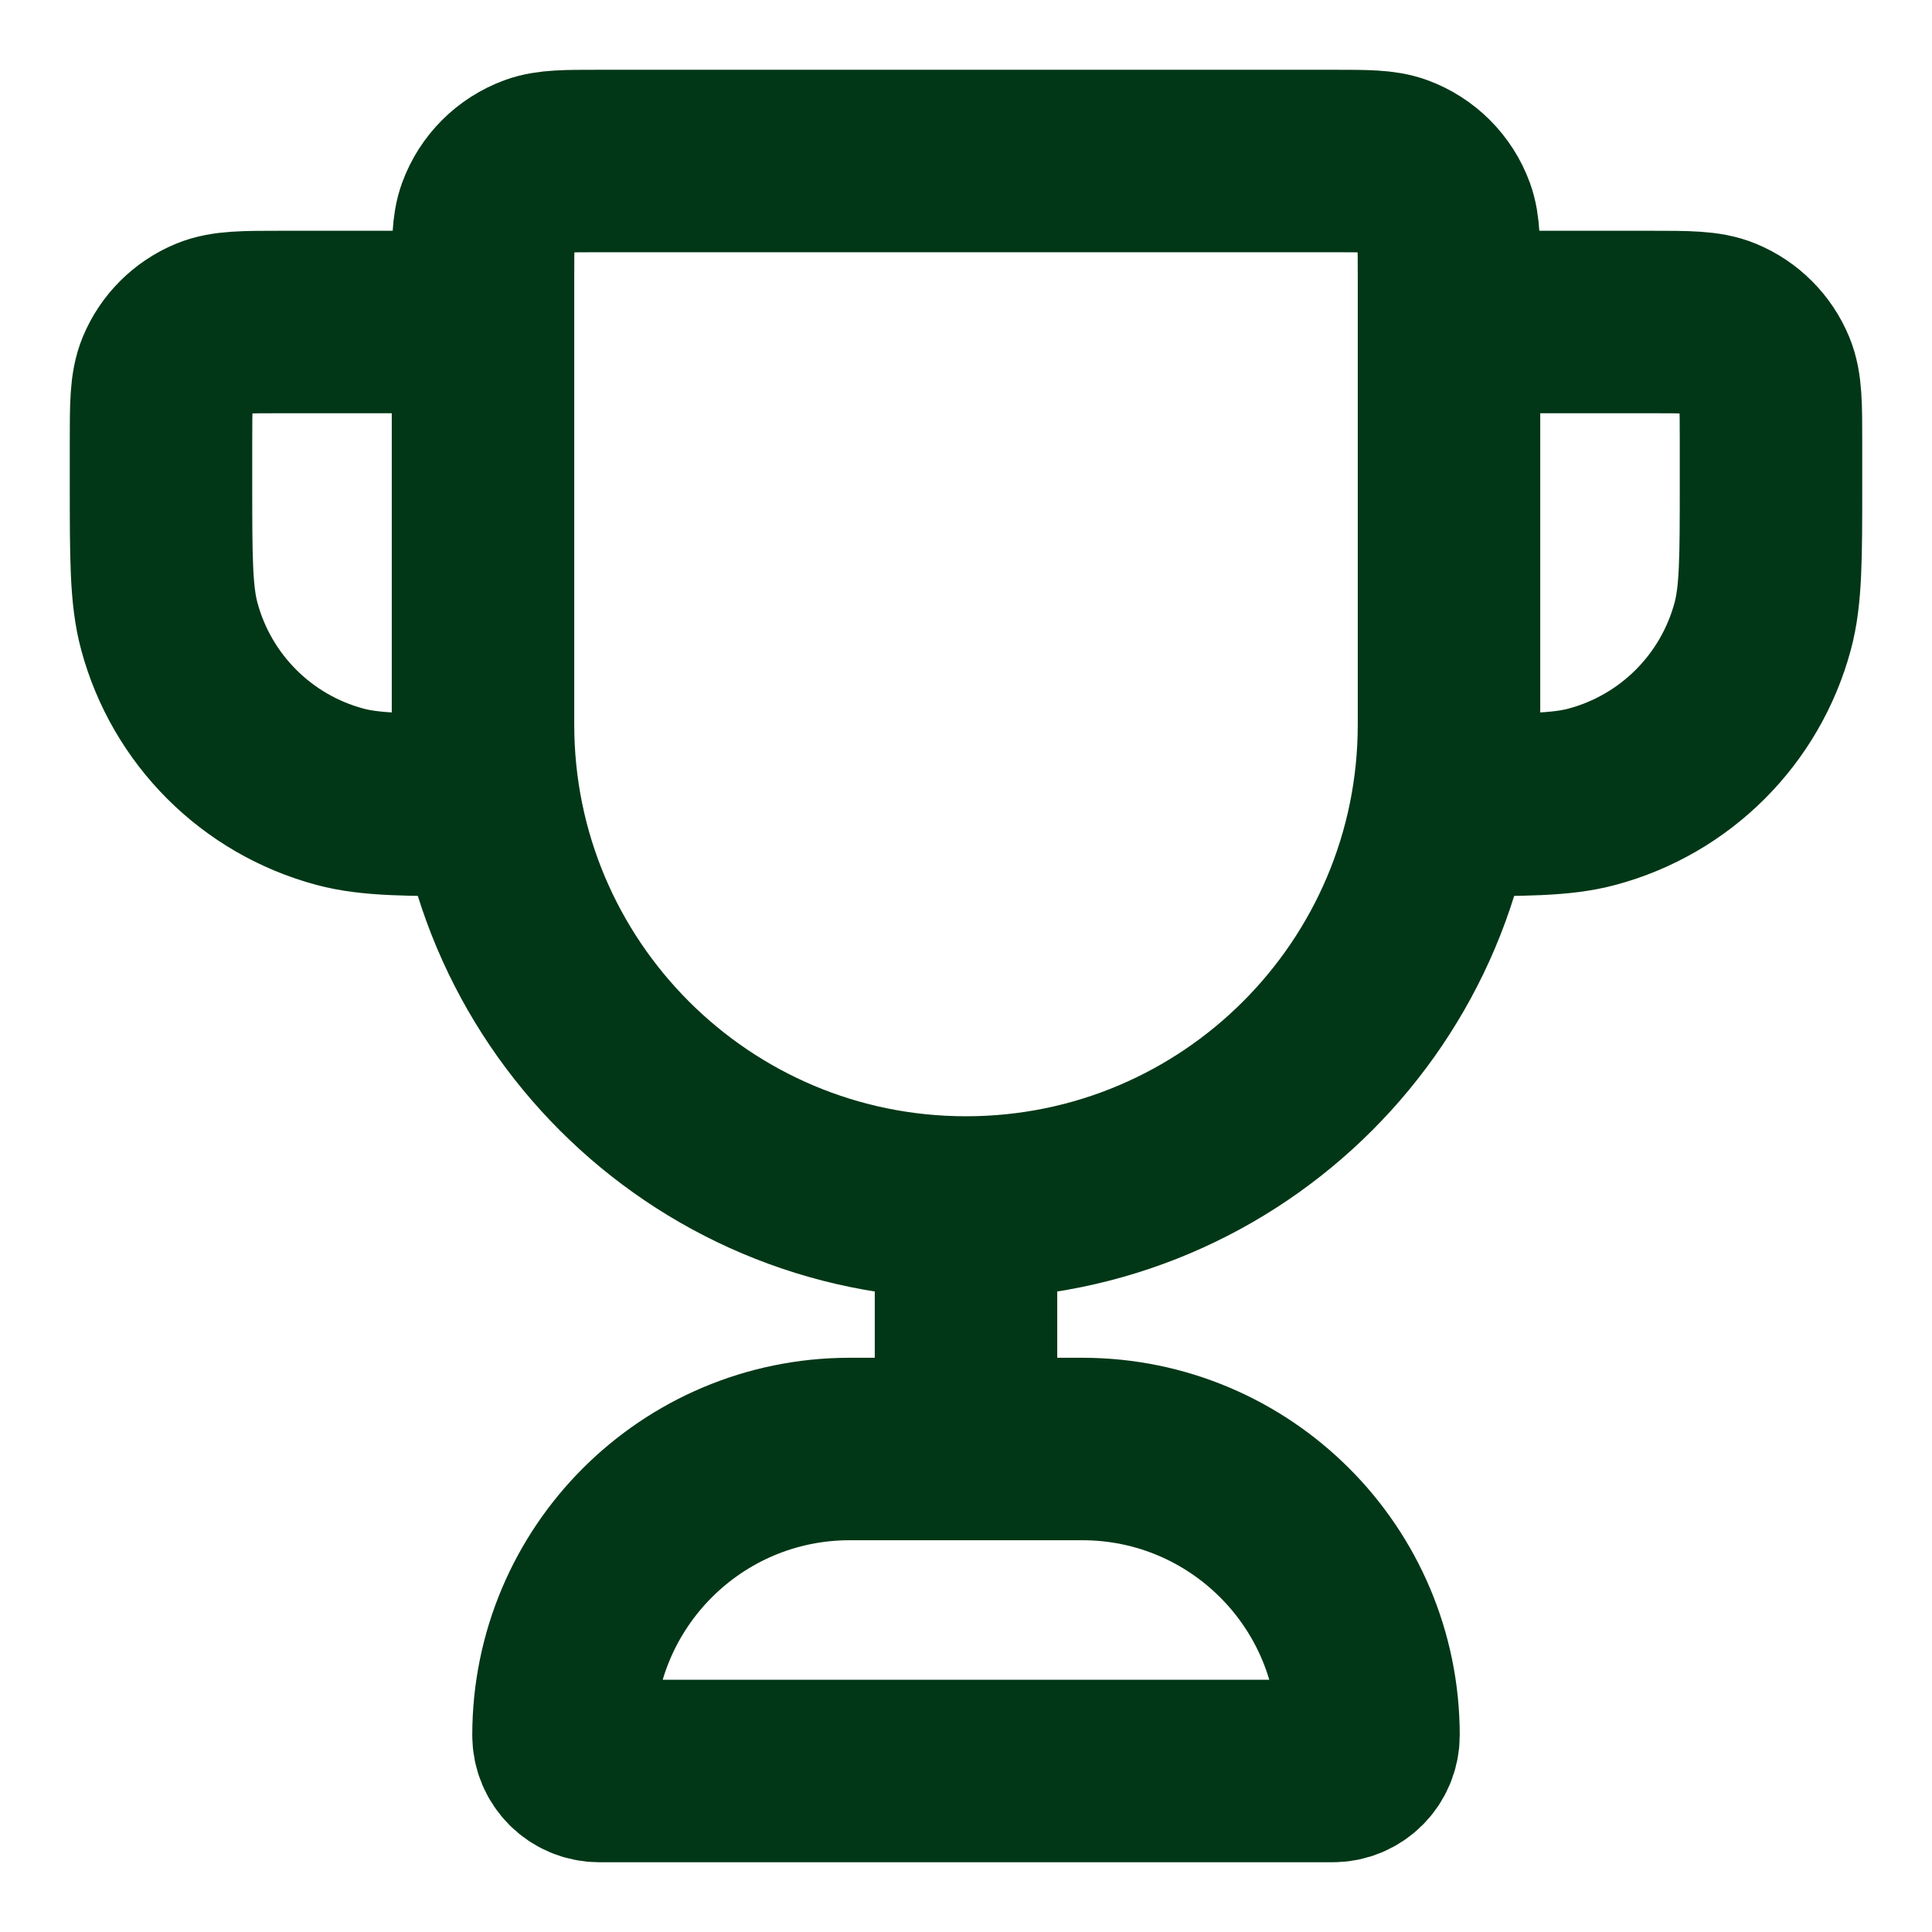 <svg width="45" height="45" viewBox="0 0 45 45" fill="none" xmlns="http://www.w3.org/2000/svg">
<path d="M22.5 28.125C16.287 28.125 11.25 23.088 11.25 16.875V6.458C11.25 5.682 11.25 5.294 11.363 4.984C11.553 4.463 11.963 4.053 12.484 3.863C12.794 3.75 13.182 3.75 13.958 3.75H31.042C31.818 3.75 32.206 3.75 32.516 3.863C33.037 4.053 33.447 4.463 33.637 4.984C33.75 5.294 33.75 5.682 33.75 6.458V16.875C33.75 23.088 28.713 28.125 22.5 28.125ZM22.5 28.125V33.75M33.75 7.5H38.438C39.311 7.5 39.748 7.5 40.093 7.643C40.552 7.833 40.917 8.198 41.107 8.657C41.25 9.002 41.25 9.439 41.25 10.312V11.25C41.25 12.994 41.25 13.866 41.058 14.581C40.538 16.522 39.022 18.038 37.081 18.558C36.366 18.75 35.494 18.75 33.75 18.75M11.25 7.5H6.562C5.689 7.5 5.252 7.5 4.907 7.643C4.448 7.833 4.083 8.198 3.893 8.657C3.75 9.002 3.75 9.439 3.75 10.312V11.25C3.75 12.994 3.75 13.866 3.942 14.581C4.462 16.522 5.978 18.038 7.919 18.558C8.634 18.75 9.506 18.75 11.25 18.75M13.958 41.25H31.042C31.502 41.25 31.875 40.877 31.875 40.417C31.875 36.735 28.89 33.75 25.208 33.75H19.792C16.11 33.75 13.125 36.735 13.125 40.417C13.125 40.877 13.498 41.25 13.958 41.25Z" stroke="#013716" stroke-width="4.25" stroke-linecap="round" stroke-linejoin="round"/>
</svg>
